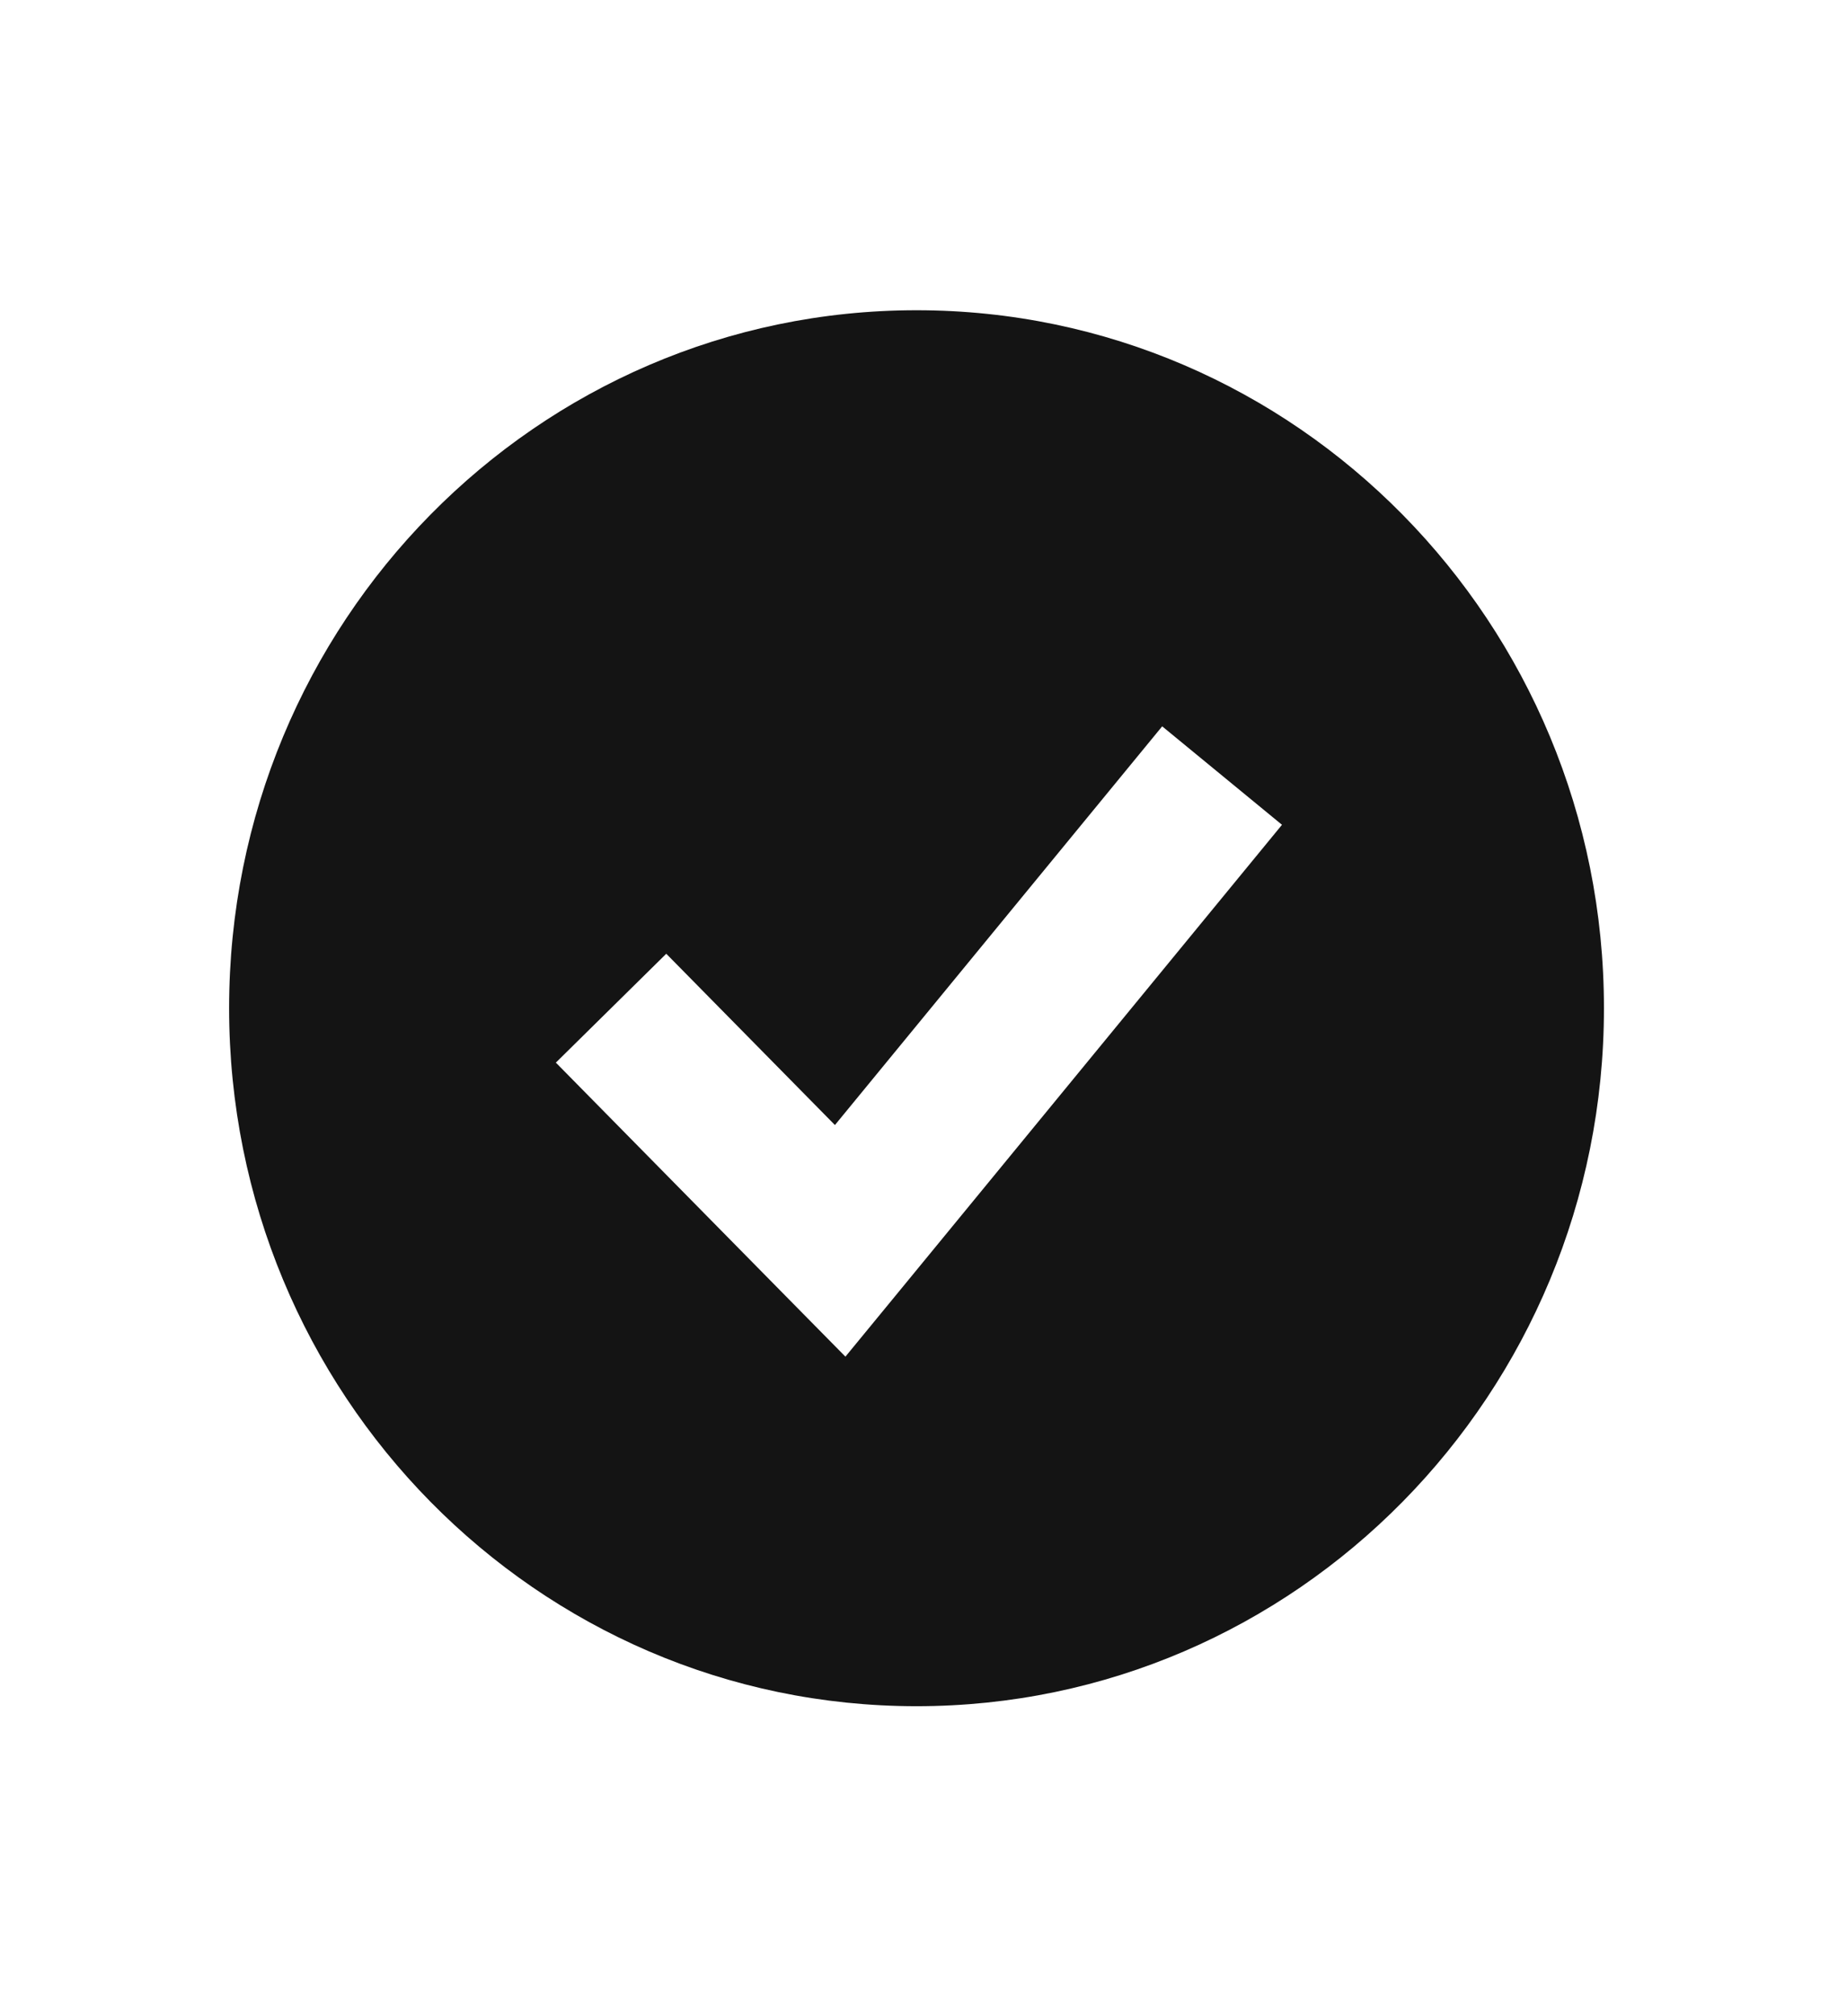 <svg width="22" height="24" viewBox="0 0 22 24" fill="none" xmlns="http://www.w3.org/2000/svg">
<path fill-rule="evenodd" clip-rule="evenodd" d="M10.917 20.31C15.439 20.31 19.105 16.59 19.105 12.001C19.105 7.413 15.439 3.693 10.917 3.693C6.395 3.693 2.729 7.413 2.729 12.001C2.729 16.59 6.395 20.31 10.917 20.31ZM10.721 15.357L15.27 9.818L13.843 8.646L9.945 13.392L7.936 11.353L6.621 12.649L9.35 15.419L10.07 16.149L10.721 15.357Z" fill="#141414"/>
</svg>
